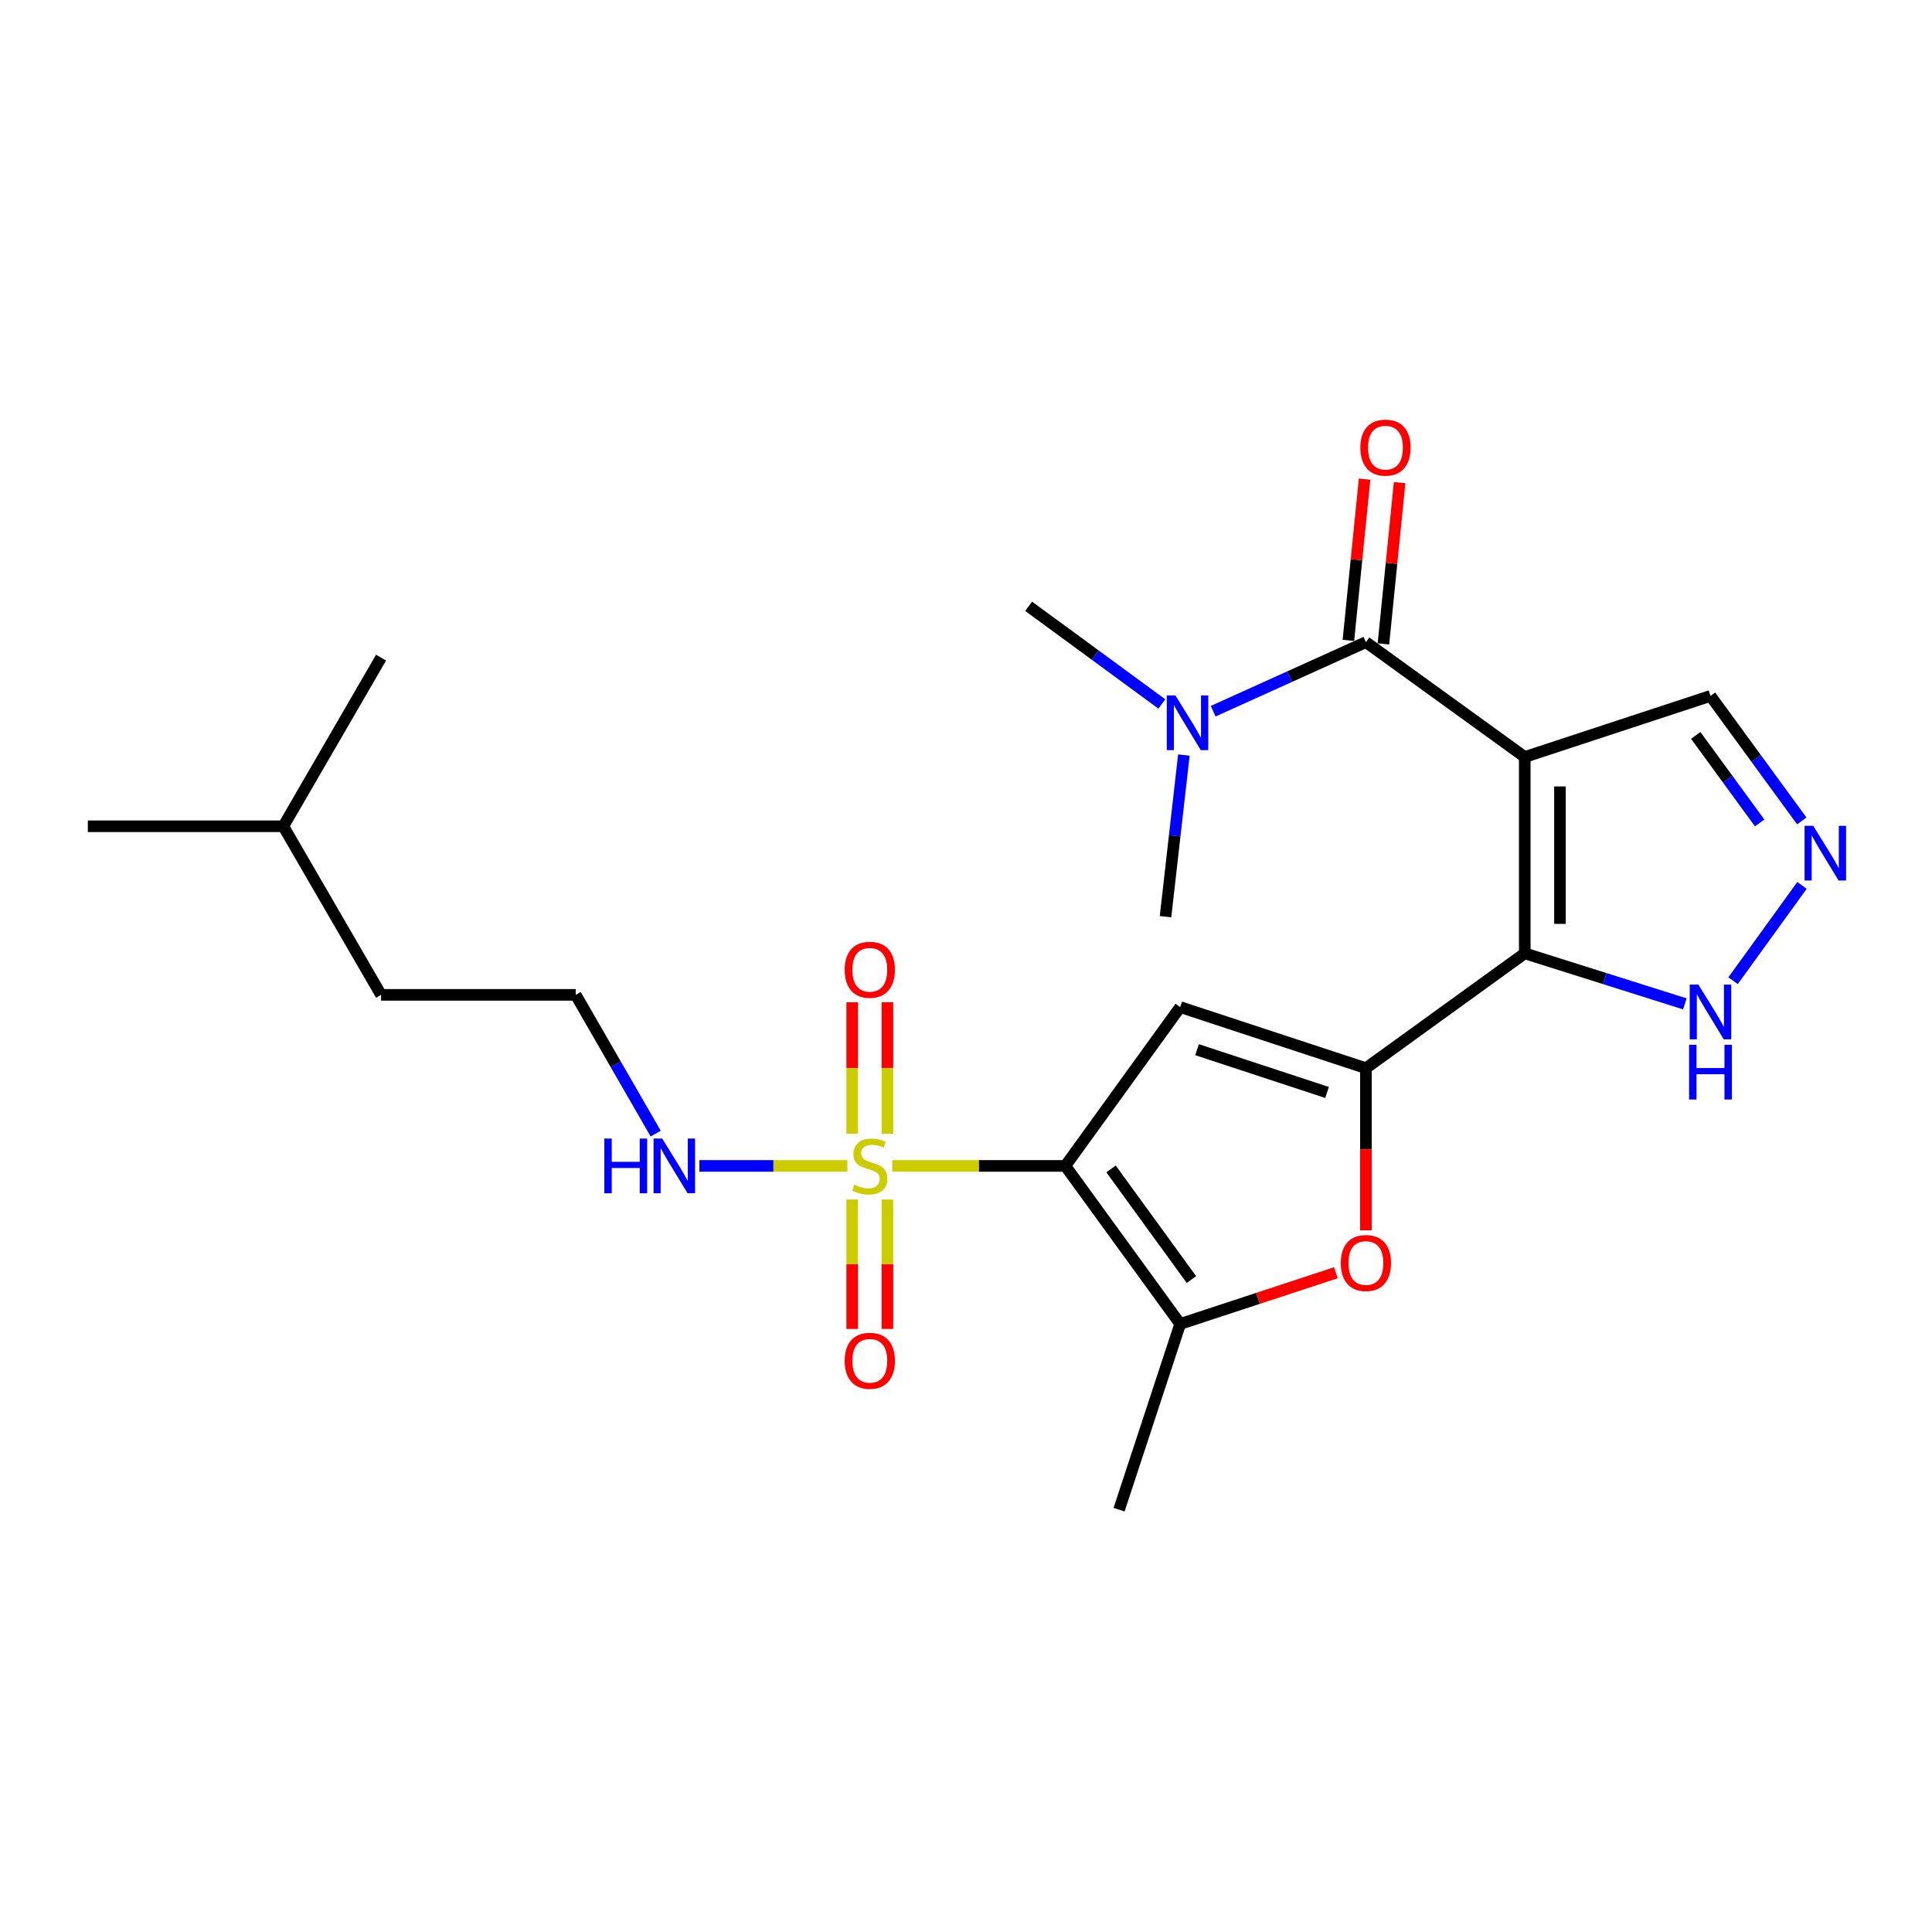 <?xml version='1.0' encoding='iso-8859-1'?>
<svg version='1.1' baseProfile='full'
              xmlns='http://www.w3.org/2000/svg'
                      xmlns:rdkit='http://www.rdkit.org/xml'
                      xmlns:xlink='http://www.w3.org/1999/xlink'
                  xml:space='preserve'
width='1000px' height='1000px' viewBox='0 0 1000 1000'>
<!-- END OF HEADER -->
<rect style='opacity:1.0;fill:#FFFFFF;stroke:none' width='1000' height='1000' x='0' y='0'> </rect>
<path class='bond-1' d='M 551.413,603.477 L 506.618,603.477' style='fill:none;fill-rule:evenodd;stroke:#000000;stroke-width:6px;stroke-linecap:butt;stroke-linejoin:miter;stroke-opacity:1' />
<path class='bond-1' d='M 506.618,603.477 L 461.823,603.477' style='fill:none;fill-rule:evenodd;stroke:#CCCC00;stroke-width:6px;stroke-linecap:butt;stroke-linejoin:miter;stroke-opacity:1' />
<path class='bond-4' d='M 551.413,603.477 L 610.865,521.268' style='fill:none;fill-rule:evenodd;stroke:#000000;stroke-width:6px;stroke-linecap:butt;stroke-linejoin:miter;stroke-opacity:1' />
<path class='bond-6' d='M 551.413,603.477 L 610.865,685.281' style='fill:none;fill-rule:evenodd;stroke:#000000;stroke-width:6px;stroke-linecap:butt;stroke-linejoin:miter;stroke-opacity:1' />
<path class='bond-6' d='M 575.071,605.035 L 616.687,662.298' style='fill:none;fill-rule:evenodd;stroke:#000000;stroke-width:6px;stroke-linecap:butt;stroke-linejoin:miter;stroke-opacity:1' />
<path class='bond-0' d='M 789.212,391.815 L 789.212,493.45' style='fill:none;fill-rule:evenodd;stroke:#000000;stroke-width:6px;stroke-linecap:butt;stroke-linejoin:miter;stroke-opacity:1' />
<path class='bond-0' d='M 807.434,407.06 L 807.434,478.204' style='fill:none;fill-rule:evenodd;stroke:#000000;stroke-width:6px;stroke-linecap:butt;stroke-linejoin:miter;stroke-opacity:1' />
<path class='bond-5' d='M 789.212,391.815 L 706.993,332.372' style='fill:none;fill-rule:evenodd;stroke:#000000;stroke-width:6px;stroke-linecap:butt;stroke-linejoin:miter;stroke-opacity:1' />
<path class='bond-10' d='M 789.212,391.815 L 885.341,360.2' style='fill:none;fill-rule:evenodd;stroke:#000000;stroke-width:6px;stroke-linecap:butt;stroke-linejoin:miter;stroke-opacity:1' />
<path class='bond-11' d='M 441.102,620.876 L 441.102,654.367' style='fill:none;fill-rule:evenodd;stroke:#CCCC00;stroke-width:6px;stroke-linecap:butt;stroke-linejoin:miter;stroke-opacity:1' />
<path class='bond-11' d='M 441.102,654.367 L 441.102,687.857' style='fill:none;fill-rule:evenodd;stroke:#FF0000;stroke-width:6px;stroke-linecap:butt;stroke-linejoin:miter;stroke-opacity:1' />
<path class='bond-11' d='M 459.324,620.876 L 459.324,654.367' style='fill:none;fill-rule:evenodd;stroke:#CCCC00;stroke-width:6px;stroke-linecap:butt;stroke-linejoin:miter;stroke-opacity:1' />
<path class='bond-11' d='M 459.324,654.367 L 459.324,687.857' style='fill:none;fill-rule:evenodd;stroke:#FF0000;stroke-width:6px;stroke-linecap:butt;stroke-linejoin:miter;stroke-opacity:1' />
<path class='bond-12' d='M 459.324,586.817 L 459.324,552.786' style='fill:none;fill-rule:evenodd;stroke:#CCCC00;stroke-width:6px;stroke-linecap:butt;stroke-linejoin:miter;stroke-opacity:1' />
<path class='bond-12' d='M 459.324,552.786 L 459.324,518.756' style='fill:none;fill-rule:evenodd;stroke:#FF0000;stroke-width:6px;stroke-linecap:butt;stroke-linejoin:miter;stroke-opacity:1' />
<path class='bond-12' d='M 441.102,586.817 L 441.102,552.786' style='fill:none;fill-rule:evenodd;stroke:#CCCC00;stroke-width:6px;stroke-linecap:butt;stroke-linejoin:miter;stroke-opacity:1' />
<path class='bond-12' d='M 441.102,552.786 L 441.102,518.756' style='fill:none;fill-rule:evenodd;stroke:#FF0000;stroke-width:6px;stroke-linecap:butt;stroke-linejoin:miter;stroke-opacity:1' />
<path class='bond-14' d='M 438.603,603.477 L 400.303,603.477' style='fill:none;fill-rule:evenodd;stroke:#CCCC00;stroke-width:6px;stroke-linecap:butt;stroke-linejoin:miter;stroke-opacity:1' />
<path class='bond-14' d='M 400.303,603.477 L 362.003,603.477' style='fill:none;fill-rule:evenodd;stroke:#0000FF;stroke-width:6px;stroke-linecap:butt;stroke-linejoin:miter;stroke-opacity:1' />
<path class='bond-2' d='M 789.212,493.45 L 706.993,552.892' style='fill:none;fill-rule:evenodd;stroke:#000000;stroke-width:6px;stroke-linecap:butt;stroke-linejoin:miter;stroke-opacity:1' />
<path class='bond-9' d='M 789.212,493.45 L 830.647,506.527' style='fill:none;fill-rule:evenodd;stroke:#000000;stroke-width:6px;stroke-linecap:butt;stroke-linejoin:miter;stroke-opacity:1' />
<path class='bond-9' d='M 830.647,506.527 L 872.081,519.603' style='fill:none;fill-rule:evenodd;stroke:#0000FF;stroke-width:6px;stroke-linecap:butt;stroke-linejoin:miter;stroke-opacity:1' />
<path class='bond-3' d='M 706.993,552.892 L 610.865,521.268' style='fill:none;fill-rule:evenodd;stroke:#000000;stroke-width:6px;stroke-linecap:butt;stroke-linejoin:miter;stroke-opacity:1' />
<path class='bond-3' d='M 686.88,565.457 L 619.59,543.32' style='fill:none;fill-rule:evenodd;stroke:#000000;stroke-width:6px;stroke-linecap:butt;stroke-linejoin:miter;stroke-opacity:1' />
<path class='bond-24' d='M 706.993,552.892 L 706.993,594.855' style='fill:none;fill-rule:evenodd;stroke:#000000;stroke-width:6px;stroke-linecap:butt;stroke-linejoin:miter;stroke-opacity:1' />
<path class='bond-24' d='M 706.993,594.855 L 706.993,636.817' style='fill:none;fill-rule:evenodd;stroke:#FF0000;stroke-width:6px;stroke-linecap:butt;stroke-linejoin:miter;stroke-opacity:1' />
<path class='bond-13' d='M 706.993,332.372 L 667.464,350.245' style='fill:none;fill-rule:evenodd;stroke:#000000;stroke-width:6px;stroke-linecap:butt;stroke-linejoin:miter;stroke-opacity:1' />
<path class='bond-13' d='M 667.464,350.245 L 627.935,368.118' style='fill:none;fill-rule:evenodd;stroke:#0000FF;stroke-width:6px;stroke-linecap:butt;stroke-linejoin:miter;stroke-opacity:1' />
<path class='bond-15' d='M 716.058,333.283 L 720.251,291.547' style='fill:none;fill-rule:evenodd;stroke:#000000;stroke-width:6px;stroke-linecap:butt;stroke-linejoin:miter;stroke-opacity:1' />
<path class='bond-15' d='M 720.251,291.547 L 724.444,249.81' style='fill:none;fill-rule:evenodd;stroke:#FF0000;stroke-width:6px;stroke-linecap:butt;stroke-linejoin:miter;stroke-opacity:1' />
<path class='bond-15' d='M 697.928,331.462 L 702.121,289.725' style='fill:none;fill-rule:evenodd;stroke:#000000;stroke-width:6px;stroke-linecap:butt;stroke-linejoin:miter;stroke-opacity:1' />
<path class='bond-15' d='M 702.121,289.725 L 706.314,247.989' style='fill:none;fill-rule:evenodd;stroke:#FF0000;stroke-width:6px;stroke-linecap:butt;stroke-linejoin:miter;stroke-opacity:1' />
<path class='bond-7' d='M 610.865,685.281 L 651.164,672.023' style='fill:none;fill-rule:evenodd;stroke:#000000;stroke-width:6px;stroke-linecap:butt;stroke-linejoin:miter;stroke-opacity:1' />
<path class='bond-7' d='M 651.164,672.023 L 691.463,658.765' style='fill:none;fill-rule:evenodd;stroke:#FF0000;stroke-width:6px;stroke-linecap:butt;stroke-linejoin:miter;stroke-opacity:1' />
<path class='bond-16' d='M 610.865,685.281 L 579.231,781.409' style='fill:none;fill-rule:evenodd;stroke:#000000;stroke-width:6px;stroke-linecap:butt;stroke-linejoin:miter;stroke-opacity:1' />
<path class='bond-8' d='M 932.709,458.285 L 897.042,507.607' style='fill:none;fill-rule:evenodd;stroke:#0000FF;stroke-width:6px;stroke-linecap:butt;stroke-linejoin:miter;stroke-opacity:1' />
<path class='bond-25' d='M 932.601,424.91 L 908.971,392.555' style='fill:none;fill-rule:evenodd;stroke:#0000FF;stroke-width:6px;stroke-linecap:butt;stroke-linejoin:miter;stroke-opacity:1' />
<path class='bond-25' d='M 908.971,392.555 L 885.341,360.2' style='fill:none;fill-rule:evenodd;stroke:#000000;stroke-width:6px;stroke-linecap:butt;stroke-linejoin:miter;stroke-opacity:1' />
<path class='bond-25' d='M 910.797,425.95 L 894.256,403.302' style='fill:none;fill-rule:evenodd;stroke:#0000FF;stroke-width:6px;stroke-linecap:butt;stroke-linejoin:miter;stroke-opacity:1' />
<path class='bond-25' d='M 894.256,403.302 L 877.715,380.654' style='fill:none;fill-rule:evenodd;stroke:#000000;stroke-width:6px;stroke-linecap:butt;stroke-linejoin:miter;stroke-opacity:1' />
<path class='bond-18' d='M 601.372,364.375 L 566.897,339.096' style='fill:none;fill-rule:evenodd;stroke:#0000FF;stroke-width:6px;stroke-linecap:butt;stroke-linejoin:miter;stroke-opacity:1' />
<path class='bond-18' d='M 566.897,339.096 L 532.422,313.817' style='fill:none;fill-rule:evenodd;stroke:#000000;stroke-width:6px;stroke-linecap:butt;stroke-linejoin:miter;stroke-opacity:1' />
<path class='bond-19' d='M 612.768,390.804 L 608.02,432.637' style='fill:none;fill-rule:evenodd;stroke:#0000FF;stroke-width:6px;stroke-linecap:butt;stroke-linejoin:miter;stroke-opacity:1' />
<path class='bond-19' d='M 608.02,432.637 L 603.273,474.469' style='fill:none;fill-rule:evenodd;stroke:#000000;stroke-width:6px;stroke-linecap:butt;stroke-linejoin:miter;stroke-opacity:1' />
<path class='bond-17' d='M 339.389,586.762 L 318.691,550.851' style='fill:none;fill-rule:evenodd;stroke:#0000FF;stroke-width:6px;stroke-linecap:butt;stroke-linejoin:miter;stroke-opacity:1' />
<path class='bond-17' d='M 318.691,550.851 L 297.993,514.941' style='fill:none;fill-rule:evenodd;stroke:#000000;stroke-width:6px;stroke-linecap:butt;stroke-linejoin:miter;stroke-opacity:1' />
<path class='bond-20' d='M 297.993,514.941 L 197.239,514.941' style='fill:none;fill-rule:evenodd;stroke:#000000;stroke-width:6px;stroke-linecap:butt;stroke-linejoin:miter;stroke-opacity:1' />
<path class='bond-21' d='M 197.239,514.941 L 146.644,427.68' style='fill:none;fill-rule:evenodd;stroke:#000000;stroke-width:6px;stroke-linecap:butt;stroke-linejoin:miter;stroke-opacity:1' />
<path class='bond-22' d='M 146.644,427.68 L 197.239,340.39' style='fill:none;fill-rule:evenodd;stroke:#000000;stroke-width:6px;stroke-linecap:butt;stroke-linejoin:miter;stroke-opacity:1' />
<path class='bond-23' d='M 146.644,427.68 L 45.455,427.68' style='fill:none;fill-rule:evenodd;stroke:#000000;stroke-width:6px;stroke-linecap:butt;stroke-linejoin:miter;stroke-opacity:1' />
<path  class='atom-2' d='M 442.213 613.197
Q 442.533 613.317, 443.853 613.877
Q 445.173 614.437, 446.613 614.797
Q 448.093 615.117, 449.533 615.117
Q 452.213 615.117, 453.773 613.837
Q 455.333 612.517, 455.333 610.237
Q 455.333 608.677, 454.533 607.717
Q 453.773 606.757, 452.573 606.237
Q 451.373 605.717, 449.373 605.117
Q 446.853 604.357, 445.333 603.637
Q 443.853 602.917, 442.773 601.397
Q 441.733 599.877, 441.733 597.317
Q 441.733 593.757, 444.133 591.557
Q 446.573 589.357, 451.373 589.357
Q 454.653 589.357, 458.373 590.917
L 457.453 593.997
Q 454.053 592.597, 451.493 592.597
Q 448.733 592.597, 447.213 593.757
Q 445.693 594.877, 445.733 596.837
Q 445.733 598.357, 446.493 599.277
Q 447.293 600.197, 448.413 600.717
Q 449.573 601.237, 451.493 601.837
Q 454.053 602.637, 455.573 603.437
Q 457.093 604.237, 458.173 605.877
Q 459.293 607.477, 459.293 610.237
Q 459.293 614.157, 456.653 616.277
Q 454.053 618.357, 449.693 618.357
Q 447.173 618.357, 445.253 617.797
Q 443.373 617.277, 441.133 616.357
L 442.213 613.197
' fill='#CCCC00'/>
<path  class='atom-8' d='M 693.993 653.736
Q 693.993 646.936, 697.353 643.136
Q 700.713 639.336, 706.993 639.336
Q 713.273 639.336, 716.633 643.136
Q 719.993 646.936, 719.993 653.736
Q 719.993 660.616, 716.593 664.536
Q 713.193 668.416, 706.993 668.416
Q 700.753 668.416, 697.353 664.536
Q 693.993 660.656, 693.993 653.736
M 706.993 665.216
Q 711.313 665.216, 713.633 662.336
Q 715.993 659.416, 715.993 653.736
Q 715.993 648.176, 713.633 645.376
Q 711.313 642.536, 706.993 642.536
Q 702.673 642.536, 700.313 645.336
Q 697.993 648.136, 697.993 653.736
Q 697.993 659.456, 700.313 662.336
Q 702.673 665.216, 706.993 665.216
' fill='#FF0000'/>
<path  class='atom-9' d='M 938.523 427.429
L 947.803 442.429
Q 948.723 443.909, 950.203 446.589
Q 951.683 449.269, 951.763 449.429
L 951.763 427.429
L 955.523 427.429
L 955.523 455.749
L 951.643 455.749
L 941.683 439.349
Q 940.523 437.429, 939.283 435.229
Q 938.083 433.029, 937.723 432.349
L 937.723 455.749
L 934.043 455.749
L 934.043 427.429
L 938.523 427.429
' fill='#0000FF'/>
<path  class='atom-10' d='M 879.081 509.628
L 888.361 524.628
Q 889.281 526.108, 890.761 528.788
Q 892.241 531.468, 892.321 531.628
L 892.321 509.628
L 896.081 509.628
L 896.081 537.948
L 892.201 537.948
L 882.241 521.548
Q 881.081 519.628, 879.841 517.428
Q 878.641 515.228, 878.281 514.548
L 878.281 537.948
L 874.601 537.948
L 874.601 509.628
L 879.081 509.628
' fill='#0000FF'/>
<path  class='atom-10' d='M 874.261 540.78
L 878.101 540.78
L 878.101 552.82
L 892.581 552.82
L 892.581 540.78
L 896.421 540.78
L 896.421 569.1
L 892.581 569.1
L 892.581 556.02
L 878.101 556.02
L 878.101 569.1
L 874.261 569.1
L 874.261 540.78
' fill='#0000FF'/>
<path  class='atom-12' d='M 437.213 704.341
Q 437.213 697.541, 440.573 693.741
Q 443.933 689.941, 450.213 689.941
Q 456.493 689.941, 459.853 693.741
Q 463.213 697.541, 463.213 704.341
Q 463.213 711.221, 459.813 715.141
Q 456.413 719.021, 450.213 719.021
Q 443.973 719.021, 440.573 715.141
Q 437.213 711.261, 437.213 704.341
M 450.213 715.821
Q 454.533 715.821, 456.853 712.941
Q 459.213 710.021, 459.213 704.341
Q 459.213 698.781, 456.853 695.981
Q 454.533 693.141, 450.213 693.141
Q 445.893 693.141, 443.533 695.941
Q 441.213 698.741, 441.213 704.341
Q 441.213 710.061, 443.533 712.941
Q 445.893 715.821, 450.213 715.821
' fill='#FF0000'/>
<path  class='atom-13' d='M 437.213 501.952
Q 437.213 495.152, 440.573 491.352
Q 443.933 487.552, 450.213 487.552
Q 456.493 487.552, 459.853 491.352
Q 463.213 495.152, 463.213 501.952
Q 463.213 508.832, 459.813 512.752
Q 456.413 516.632, 450.213 516.632
Q 443.973 516.632, 440.573 512.752
Q 437.213 508.872, 437.213 501.952
M 450.213 513.432
Q 454.533 513.432, 456.853 510.552
Q 459.213 507.632, 459.213 501.952
Q 459.213 496.392, 456.853 493.592
Q 454.533 490.752, 450.213 490.752
Q 445.893 490.752, 443.533 493.552
Q 441.213 496.352, 441.213 501.952
Q 441.213 507.672, 443.533 510.552
Q 445.893 513.432, 450.213 513.432
' fill='#FF0000'/>
<path  class='atom-14' d='M 608.401 359.96
L 617.681 374.96
Q 618.601 376.44, 620.081 379.12
Q 621.561 381.8, 621.641 381.96
L 621.641 359.96
L 625.401 359.96
L 625.401 388.28
L 621.521 388.28
L 611.561 371.88
Q 610.401 369.96, 609.161 367.76
Q 607.961 365.56, 607.601 364.88
L 607.601 388.28
L 603.921 388.28
L 603.921 359.96
L 608.401 359.96
' fill='#0000FF'/>
<path  class='atom-15' d='M 312.803 589.317
L 316.643 589.317
L 316.643 601.357
L 331.123 601.357
L 331.123 589.317
L 334.963 589.317
L 334.963 617.637
L 331.123 617.637
L 331.123 604.557
L 316.643 604.557
L 316.643 617.637
L 312.803 617.637
L 312.803 589.317
' fill='#0000FF'/>
<path  class='atom-15' d='M 342.763 589.317
L 352.043 604.317
Q 352.963 605.797, 354.443 608.477
Q 355.923 611.157, 356.003 611.317
L 356.003 589.317
L 359.763 589.317
L 359.763 617.637
L 355.883 617.637
L 345.923 601.237
Q 344.763 599.317, 343.523 597.117
Q 342.323 594.917, 341.963 594.237
L 341.963 617.637
L 338.283 617.637
L 338.283 589.317
L 342.763 589.317
' fill='#0000FF'/>
<path  class='atom-16' d='M 704.116 231.688
Q 704.116 224.888, 707.476 221.088
Q 710.836 217.288, 717.116 217.288
Q 723.396 217.288, 726.756 221.088
Q 730.116 224.888, 730.116 231.688
Q 730.116 238.568, 726.716 242.488
Q 723.316 246.368, 717.116 246.368
Q 710.876 246.368, 707.476 242.488
Q 704.116 238.608, 704.116 231.688
M 717.116 243.168
Q 721.436 243.168, 723.756 240.288
Q 726.116 237.368, 726.116 231.688
Q 726.116 226.128, 723.756 223.328
Q 721.436 220.488, 717.116 220.488
Q 712.796 220.488, 710.436 223.288
Q 708.116 226.088, 708.116 231.688
Q 708.116 237.408, 710.436 240.288
Q 712.796 243.168, 717.116 243.168
' fill='#FF0000'/>
</svg>
